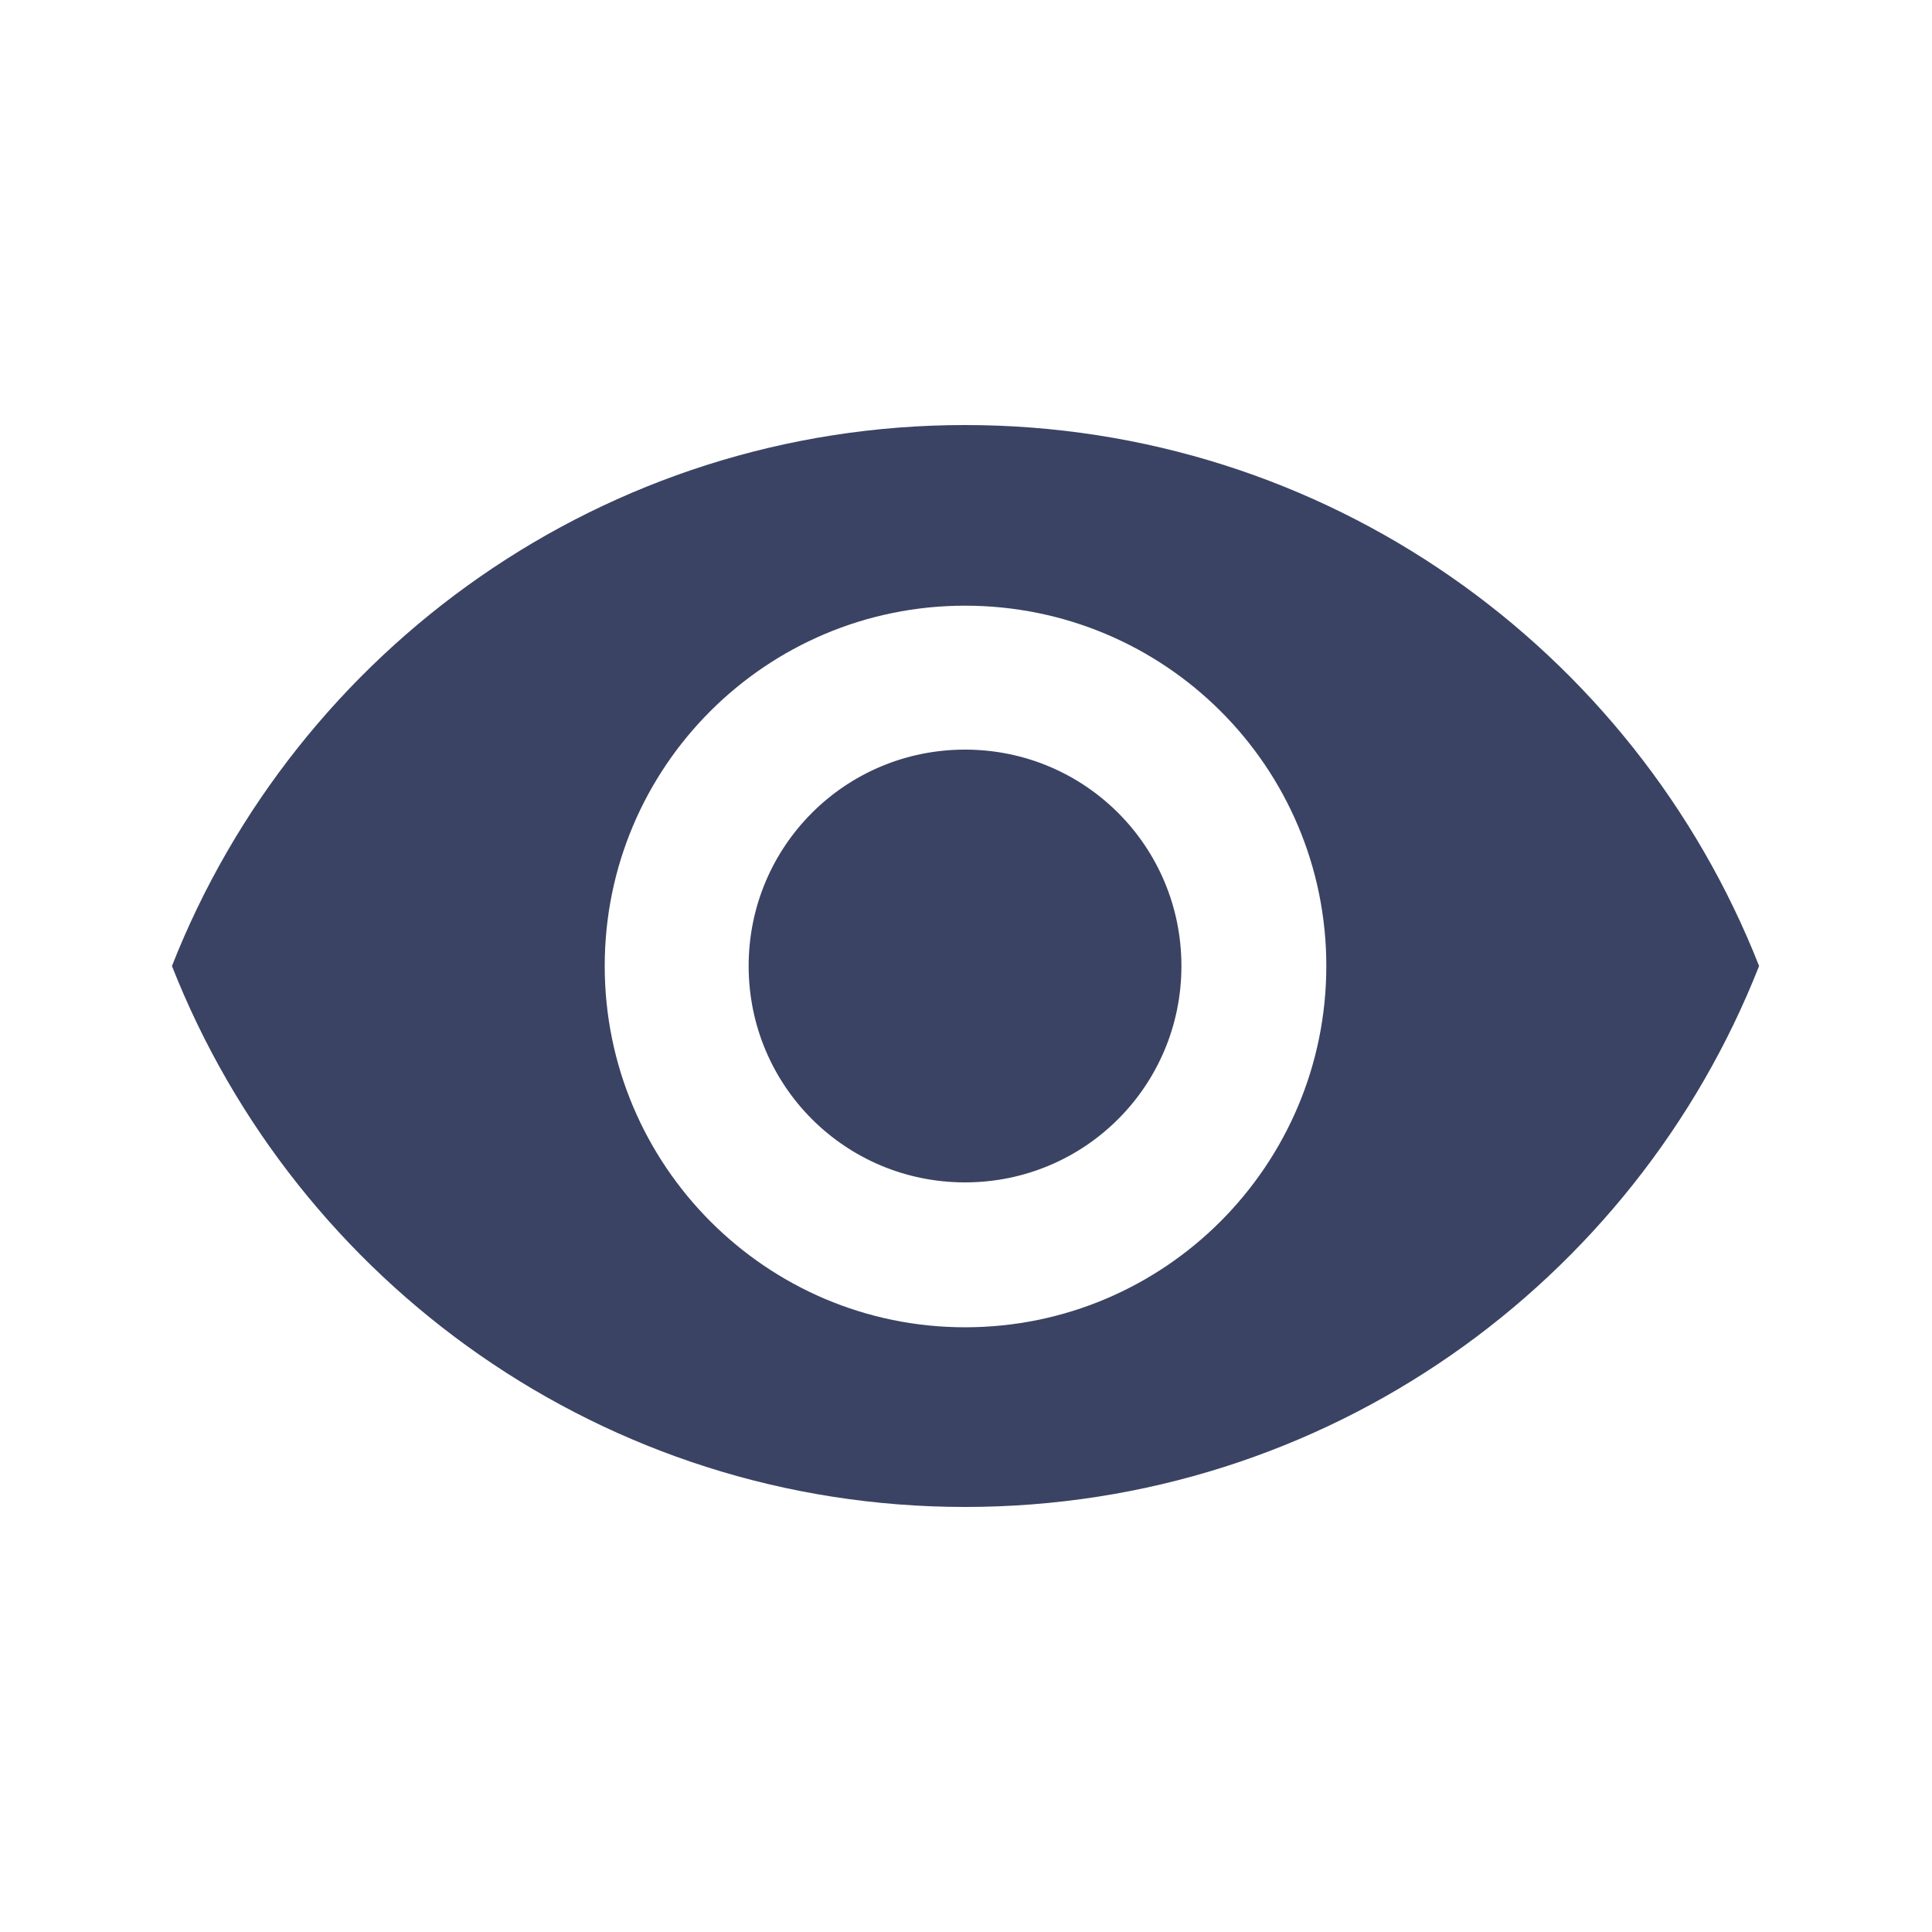 <svg width="20" height="20" viewBox="0 0 20 20" fill="none" xmlns="http://www.w3.org/2000/svg" xmlns:xlink="http://www.w3.org/1999/xlink">
	<desc>
			Created with Pixso.
	</desc>
	<defs>
		<clipPath id="clip209_1999">
			<rect id="Preview" width="20" height="20" fill="white" fill-opacity="0"/>
		</clipPath>
	</defs>
	<rect id="Preview" width="20" height="20" fill="#FFFFFF" fill-opacity="0"/>
	<g clip-path="url(#clip209_1999)">
		<path id="Vector" d="M9.99 4.4C6.26 4.4 3.07 6.72 1.78 10C3.07 13.28 6.26 15.6 9.99 15.6C13.73 15.6 16.92 13.28 18.21 10C16.92 6.72 13.73 4.4 9.99 4.4ZM9.99 13.74C7.93 13.74 6.26 12.06 6.26 10C6.26 7.94 7.93 6.27 9.99 6.27C12.06 6.27 13.73 7.94 13.73 10C13.73 12.06 12.06 13.74 9.99 13.74ZM9.99 7.76C8.75 7.76 7.75 8.76 7.75 10C7.75 11.24 8.75 12.24 9.99 12.24C11.23 12.24 12.23 11.24 12.23 10C12.23 8.76 11.23 7.76 9.99 7.76Z" fill="#3A4363" fill-opacity="1" fill-rule="nonzero"/>
	</g>
</svg>
